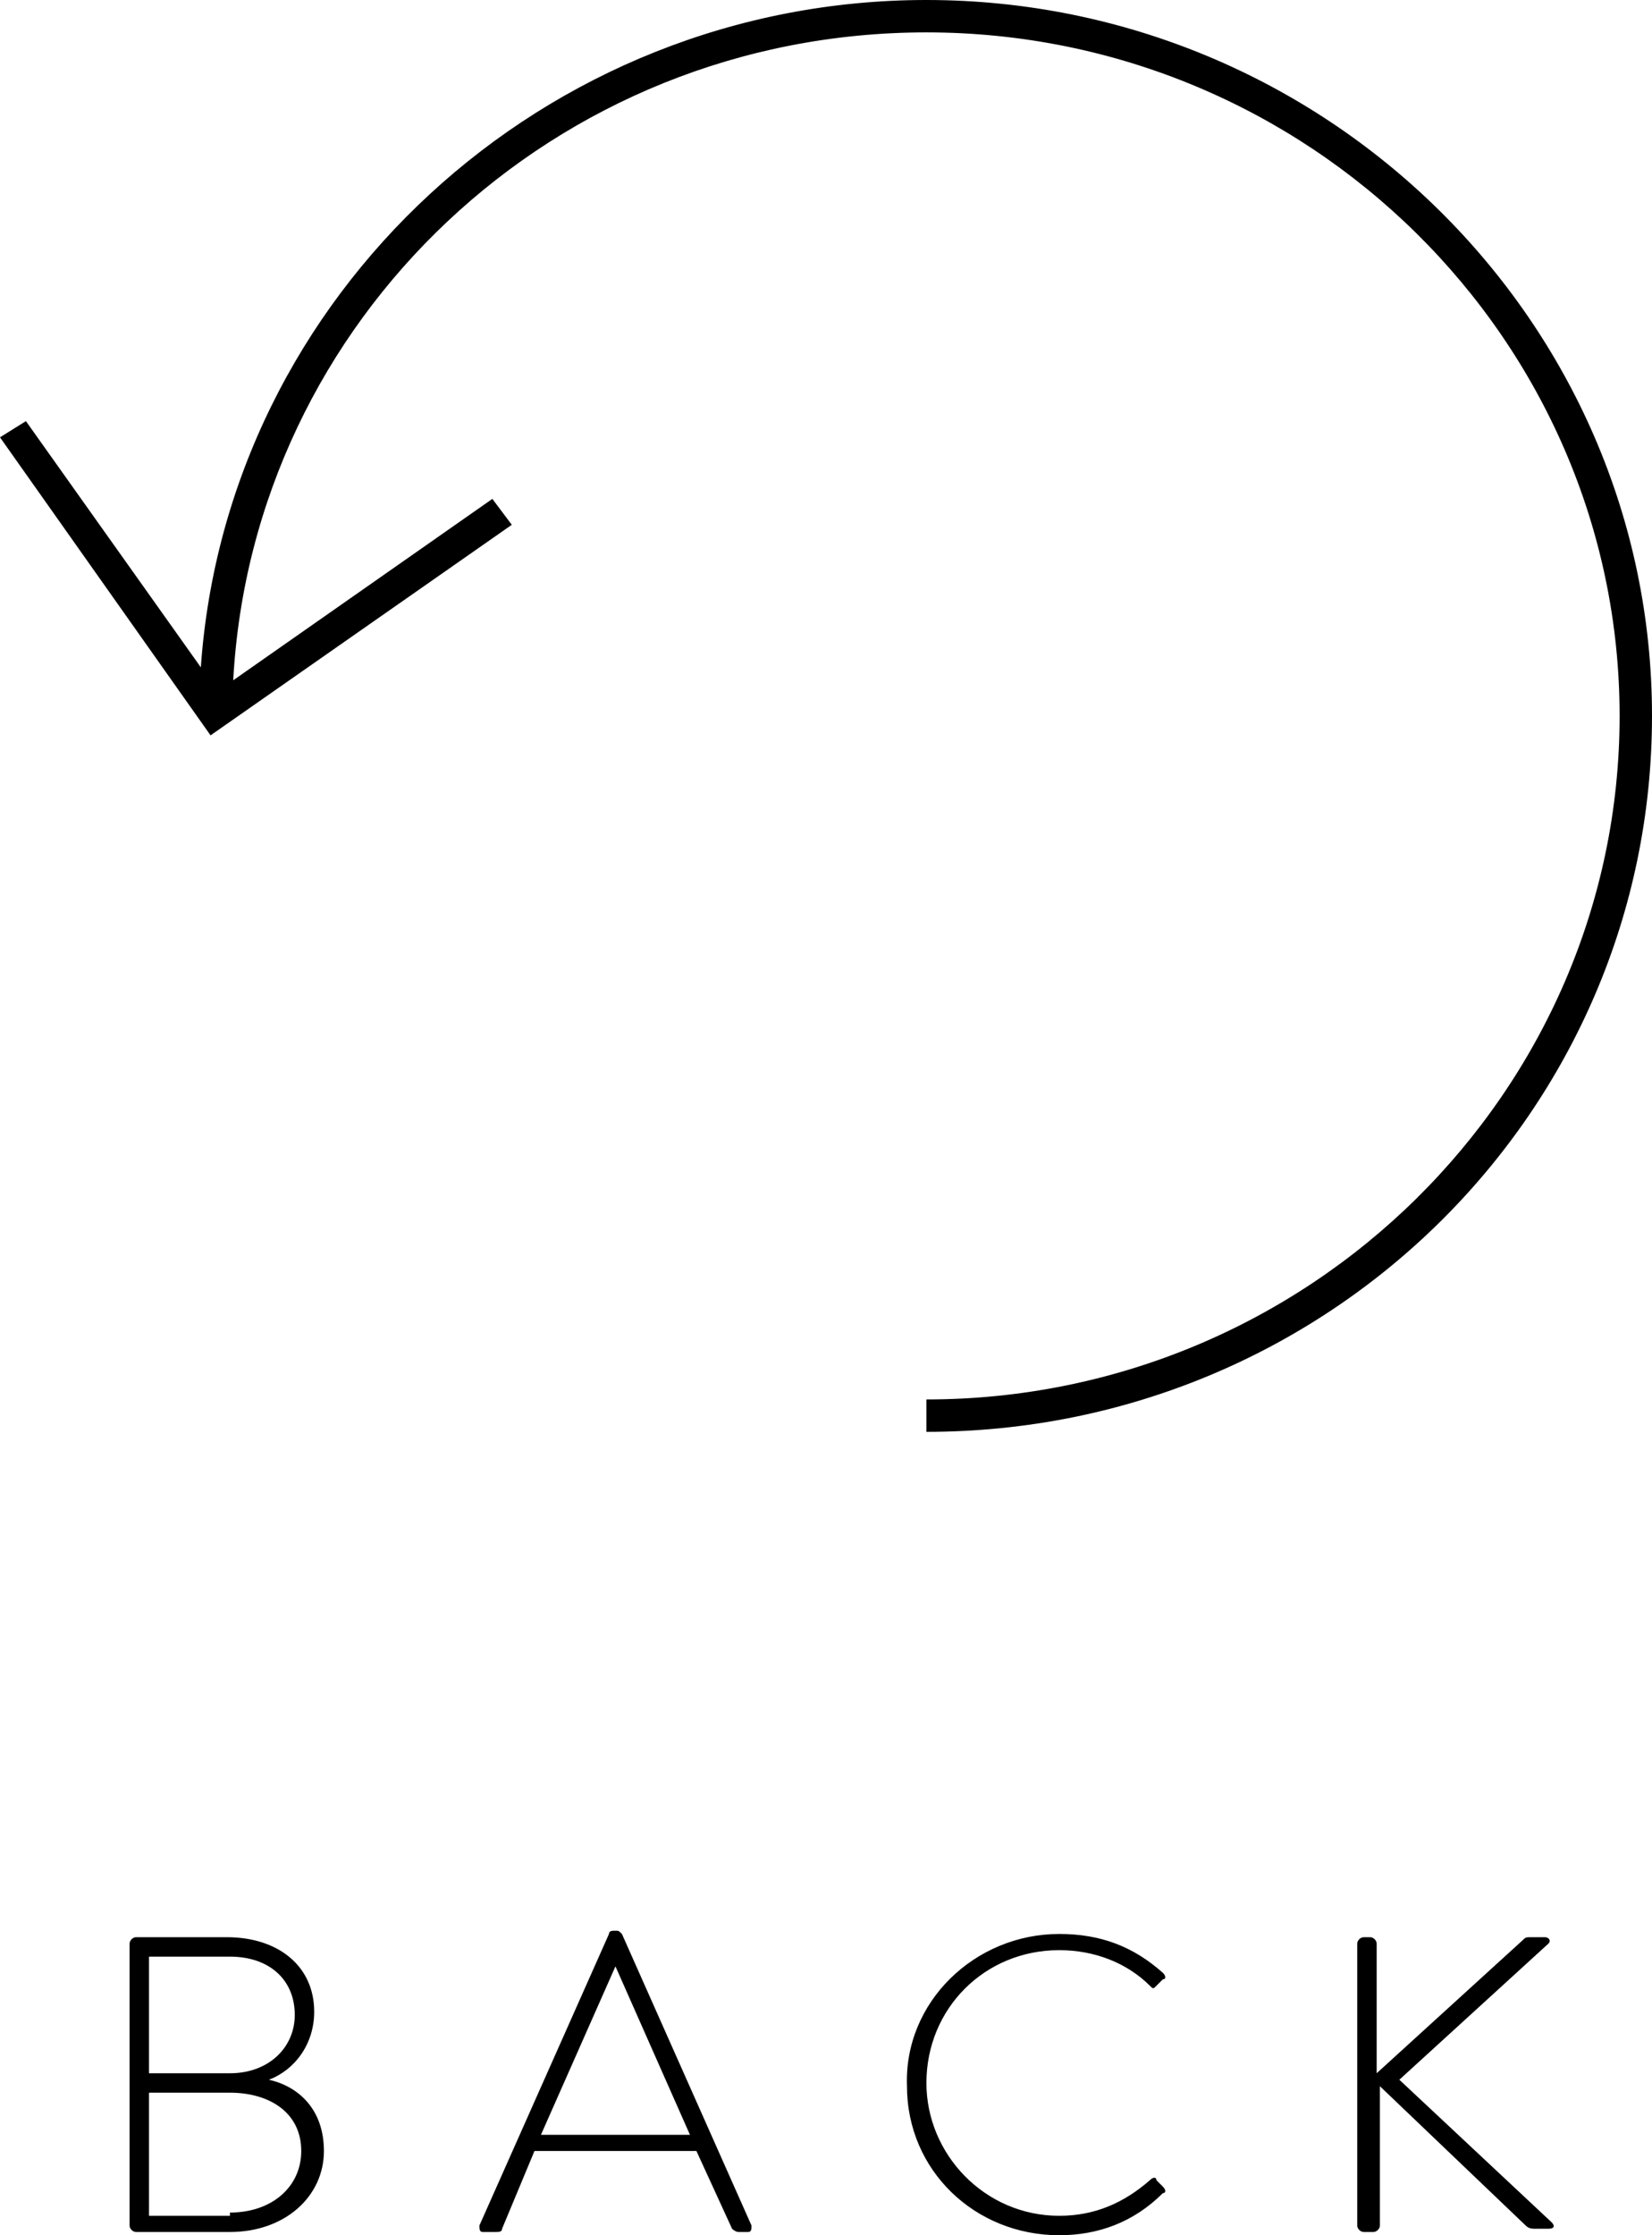 <svg xmlns="http://www.w3.org/2000/svg" viewBox="0 0 51 69"><path d="M4 60c0-.1.1-.2.2-.2H7c1.6 0 2.7.9 2.7 2.3 0 1-.6 1.8-1.4 2.1.9.2 1.7.9 1.7 2.2 0 1.4-1.2 2.5-2.9 2.5H4.2c-.1 0-.2-.1-.2-.2V60zm3.1 8.3c1.3 0 2.2-.8 2.2-1.9 0-1.2-1-1.8-2.2-1.8H4.6v3.8h2.5zm0-4.3c1.2 0 2-.8 2-1.8 0-1.1-.8-1.8-2-1.8H4.6V64h2.5zm7.7 4.7l4-9c0-.1.1-.1.2-.1s.1 0 .2.1l4 9c0 .1 0 .2-.1.2h-.3c-.1 0-.2-.1-.2-.1l-1.1-2.4h-5l-1 2.4c0 .1-.1.1-.2.1h-.4c-.1 0-.1-.1-.1-.2zm6.5-2.8L19 60.7l-2.3 5.2h4.6zm11.4-6.2c1.3 0 2.3.4 3.2 1.2.1.1.1.2 0 .2l-.2.2c-.1.1-.1.1-.2 0-.7-.7-1.7-1.1-2.8-1.1-2.3 0-4.1 1.8-4.1 4.1 0 2.2 1.8 4.1 4.1 4.1 1.1 0 2-.4 2.8-1.1.1-.1.2-.1.2 0l.2.2c.1.1.1.2 0 .2-.9.9-2 1.3-3.2 1.3-2.6 0-4.7-2-4.7-4.6-.1-2.6 2.1-4.7 4.7-4.7zm9.2.3c0-.1.1-.2.2-.2h.2c.1 0 .2.1.2.2v4l4.5-4.1c.1-.1.1-.1.3-.1h.4c.1 0 .2.1.1.2l-4.6 4.2 4.7 4.4c.1.1.1.2-.1.2h-.4c-.1 0-.2 0-.3-.1l-4.5-4.3v4.3c0 .1-.1.2-.2.2h-.3c-.1 0-.2-.1-.2-.2V60zM28.6 0C16.8 0 7 9.1 6.2 20.6L.8 13l-.8.5 6.5 9.2 9.3-6.5-.6-.8-8 5.6C7.8 9.9 17.1 1 28.6 1 40.4 1 50 10.5 50 22.1c0 11.6-9.6 21.1-21.4 21.1v1C41 44.2 51 34.3 51 22.1 51 9.9 40.9 0 28.6 0z"/></svg>
